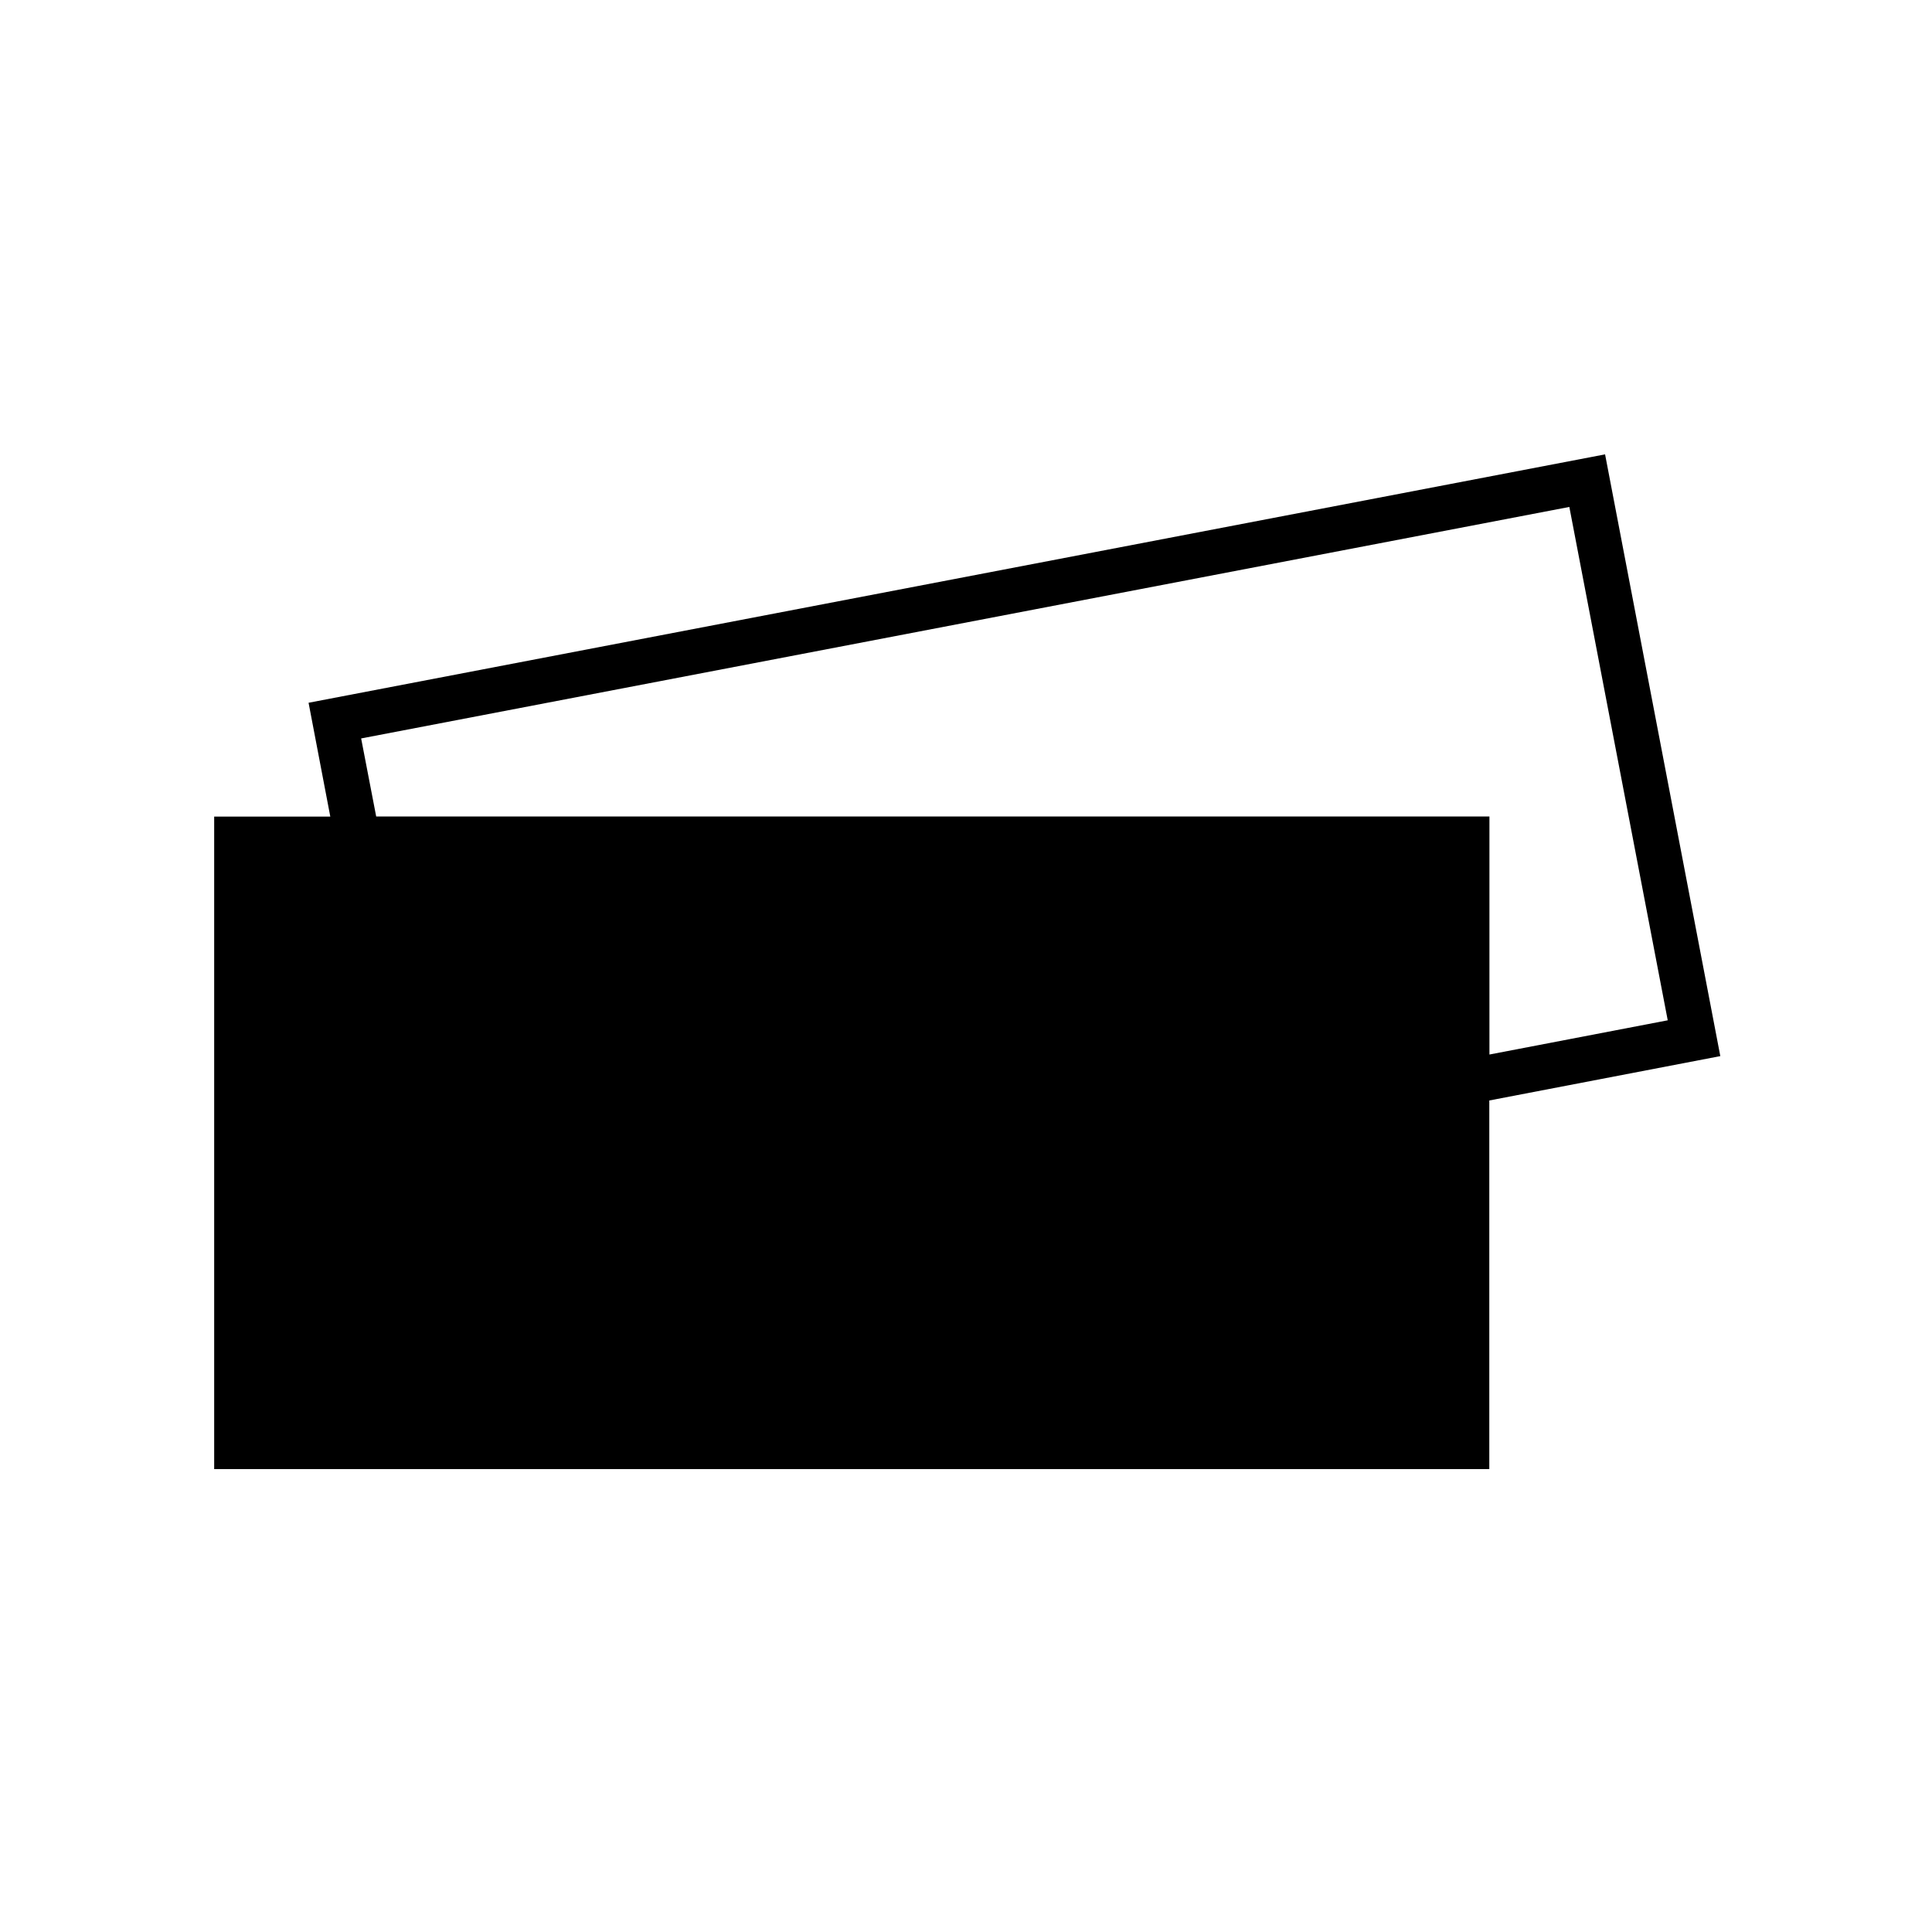 <svg xmlns="http://www.w3.org/2000/svg" version="1.1" viewBox="0 0 28 28" width="48" height="48"><path d="m24.932 1039.668-1.67-8.721-18.79 3.6.315 1.65H3.104v9.456h18.48v-5.342l3.348-.643zm-19.698-4.604 17.51-3.355 1.426 7.44-2.584.496v-3.45H5.452l-.218-1.131z" transform="translate(0 -1024.362)"/></svg>